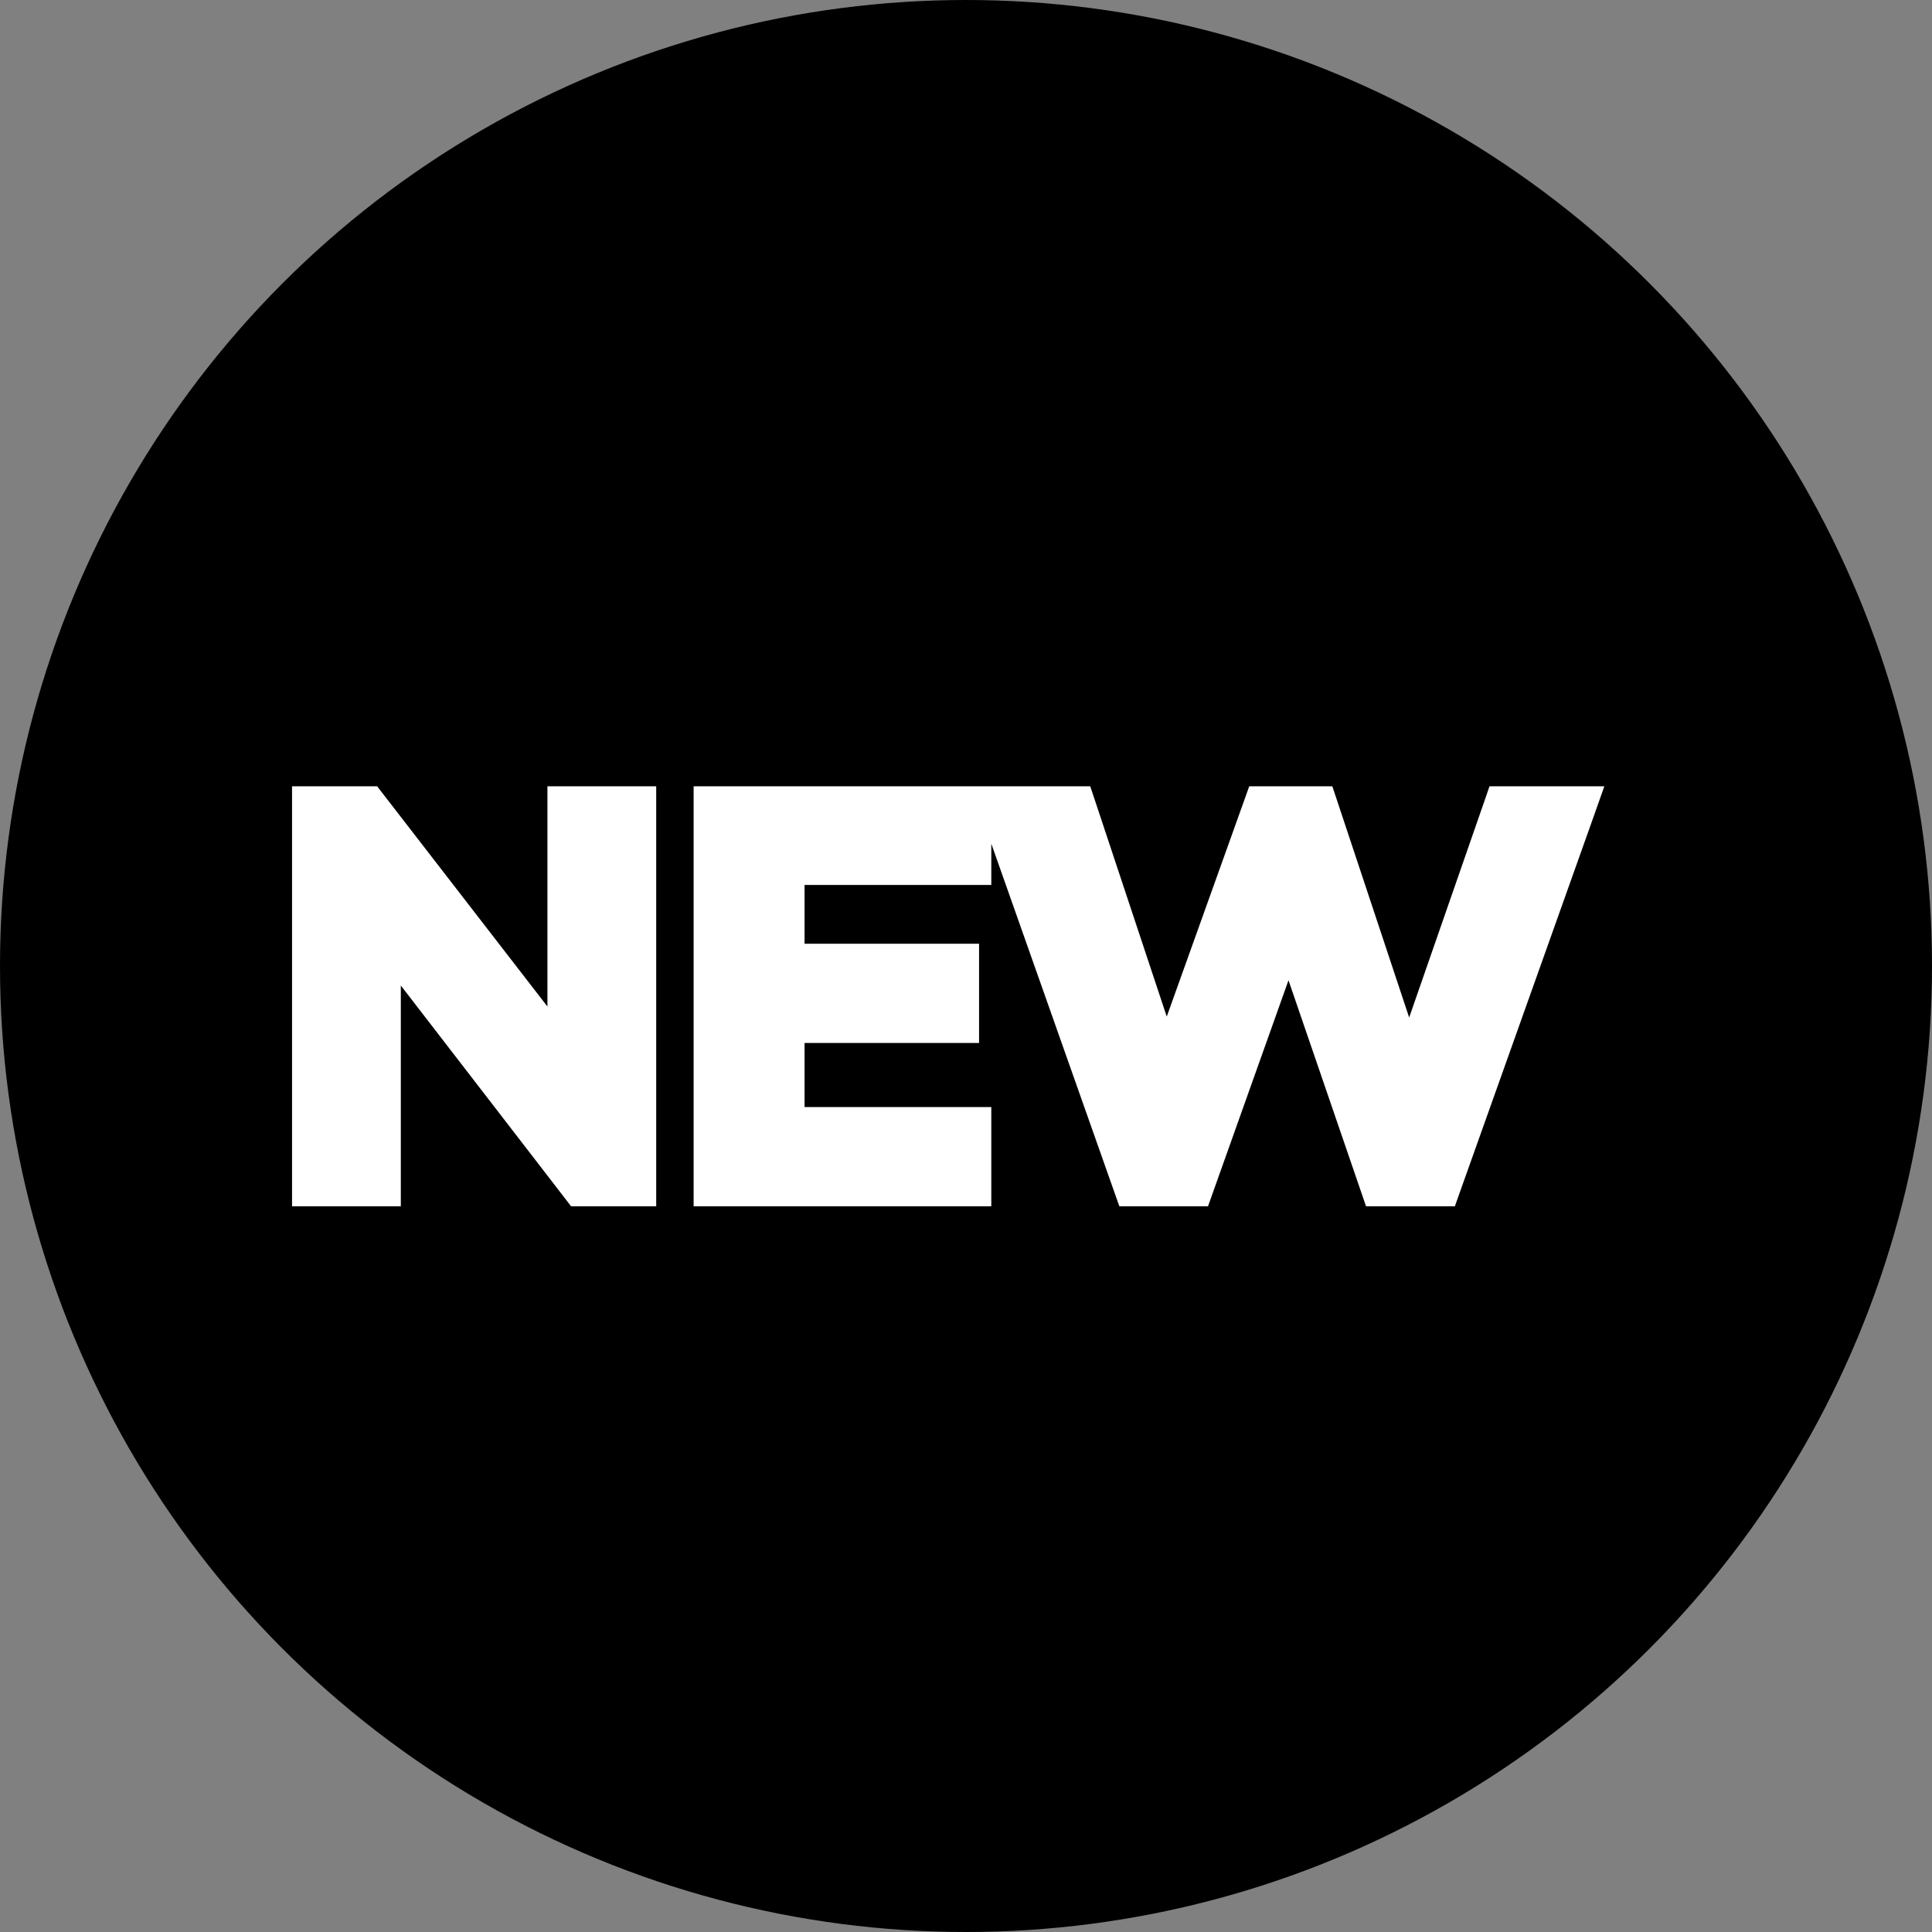 <?xml version="1.0" encoding="UTF-8"?> <svg xmlns="http://www.w3.org/2000/svg" width="43" height="43" viewBox="0 0 43 43" fill="none"><rect x="0" y="0" width="43" height="43" fill="#808080" stroke="none"/> <circle cx="21.5" cy="21.5" r="21.5" fill="black"></circle> <path d="M6.75 26.348V26.598H7H8.421H8.671V26.348V21.201L12.758 26.5L12.833 26.598H12.956H14.105H14.355V26.348V18V17.75H14.105H12.684H12.434V18V23.134L8.346 17.847L8.271 17.75H8.149H7H6.75V18V26.348ZM15.688 26.348V26.598H15.938H21.563H21.813V26.348V25.14V24.89H21.563H17.657V22.963H21.291H21.541V22.713V21.505V21.255H21.291H17.657V19.446H21.563H21.813V19.196V18V17.75H21.563H15.938H15.688V18V26.348ZM25.031 26.431L25.09 26.598H25.267H26.534H26.71L26.769 26.432L28.682 21.06L30.524 26.429L30.582 26.598H30.761H32.028H32.204L32.263 26.432L35.236 18.084L35.354 17.75H35H33.508H33.33L33.272 17.918L31.358 23.423L29.53 17.921L29.473 17.75H29.293H28.156H27.98L27.921 17.916L25.959 23.392L24.142 17.921L24.085 17.75H23.905H22.318H21.965L22.083 18.083L25.031 26.431Z" fill="white" stroke="white" stroke-width="0.5"></path> </svg> 